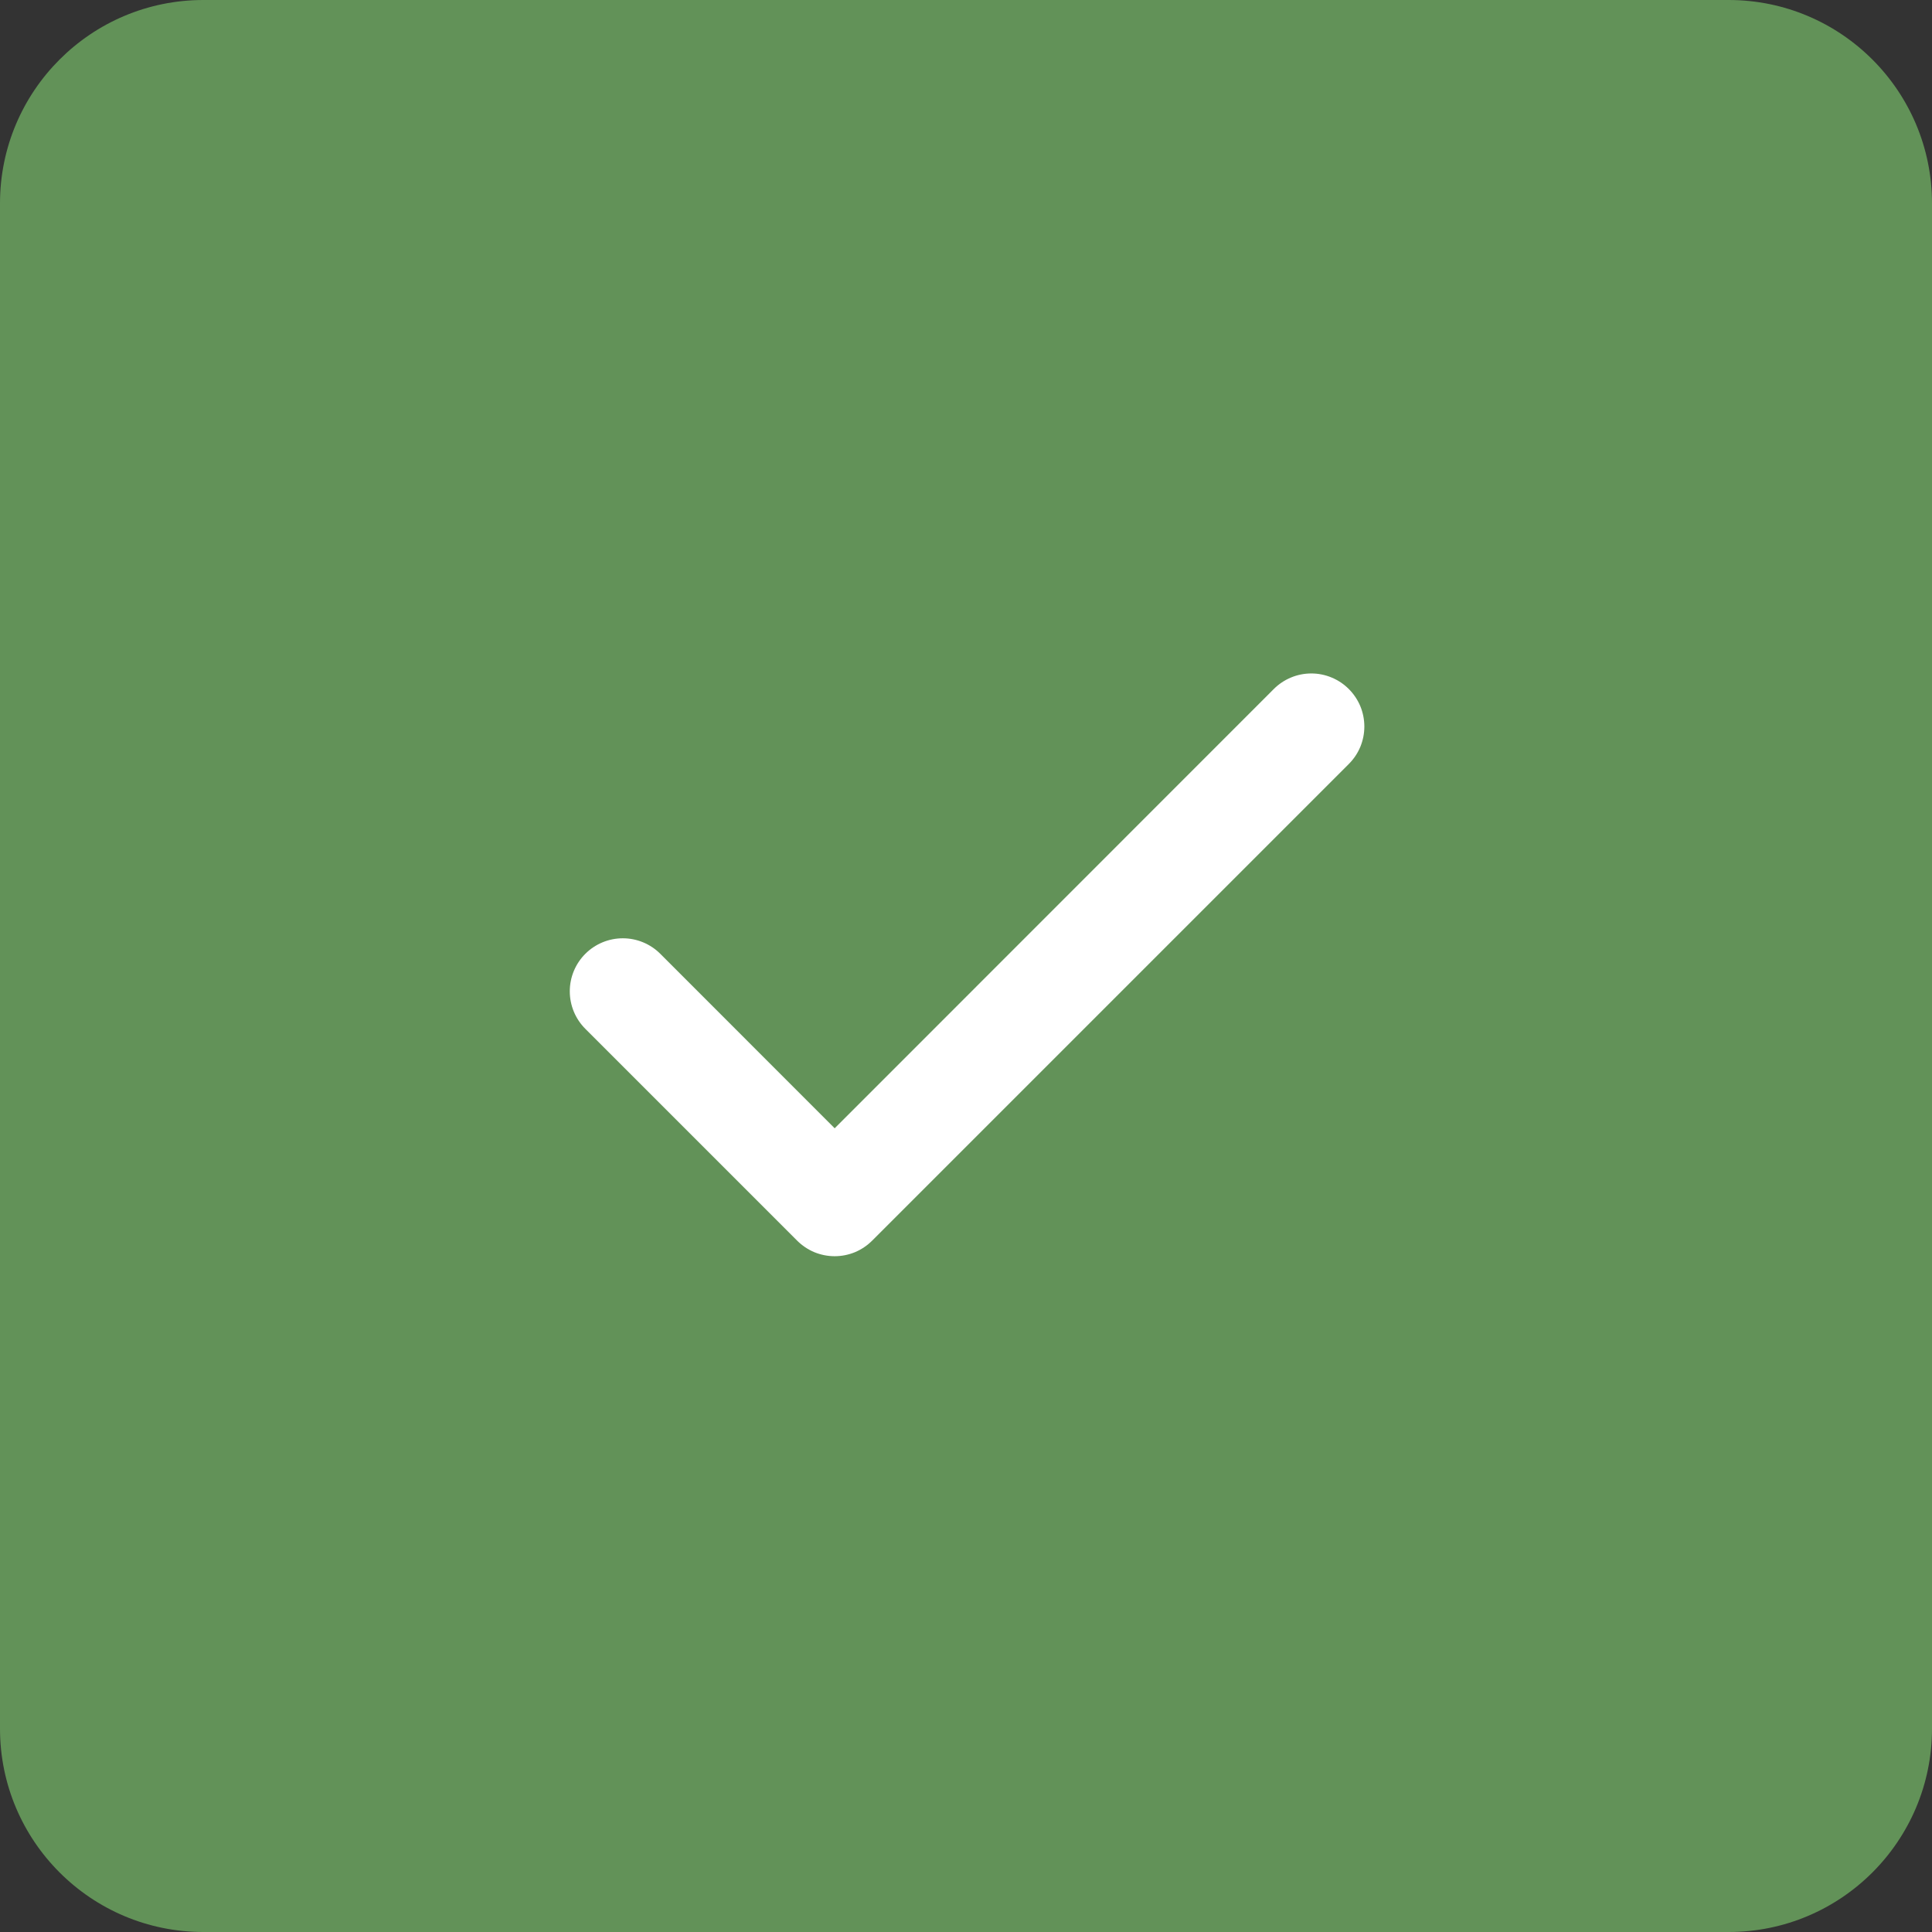 <?xml version="1.0" encoding="UTF-8"?> <svg xmlns="http://www.w3.org/2000/svg" width="38" height="38" viewBox="0 0 38 38" fill="none"><rect x="0" y="0" width="38" height="38" fill="#333333" stroke="none"/><g clip-path="url(#clip0_6525_11)"><path d="M34 0H4C1.791 0 0 1.791 0 4V34C0 36.209 1.791 38 4 38H34C36.209 38 38 36.209 38 34V4C38 1.791 36.209 0 34 0Z" fill="#629258"></path><path d="M26.529 13.552C26.626 13.649 26.703 13.764 26.756 13.89C26.808 14.017 26.835 14.153 26.835 14.29C26.835 14.427 26.808 14.562 26.756 14.689C26.703 14.816 26.626 14.93 26.529 15.027L17.154 24.402C17.057 24.499 16.942 24.576 16.816 24.629C16.689 24.681 16.554 24.708 16.417 24.708C16.28 24.708 16.144 24.681 16.017 24.629C15.891 24.576 15.776 24.499 15.679 24.402L11.512 20.235C11.317 20.04 11.207 19.775 11.207 19.498C11.207 19.221 11.317 18.956 11.512 18.761C11.708 18.565 11.973 18.455 12.25 18.455C12.527 18.455 12.792 18.565 12.988 18.761L16.417 22.192L25.054 13.552C25.151 13.455 25.266 13.378 25.392 13.326C25.519 13.273 25.655 13.246 25.792 13.246C25.929 13.246 26.064 13.273 26.191 13.326C26.317 13.378 26.432 13.455 26.529 13.552Z" fill="white"></path></g><defs><clipPath id="clip0_6525_11"><rect width="38" height="38" fill="white"></rect></clipPath></defs></svg> 